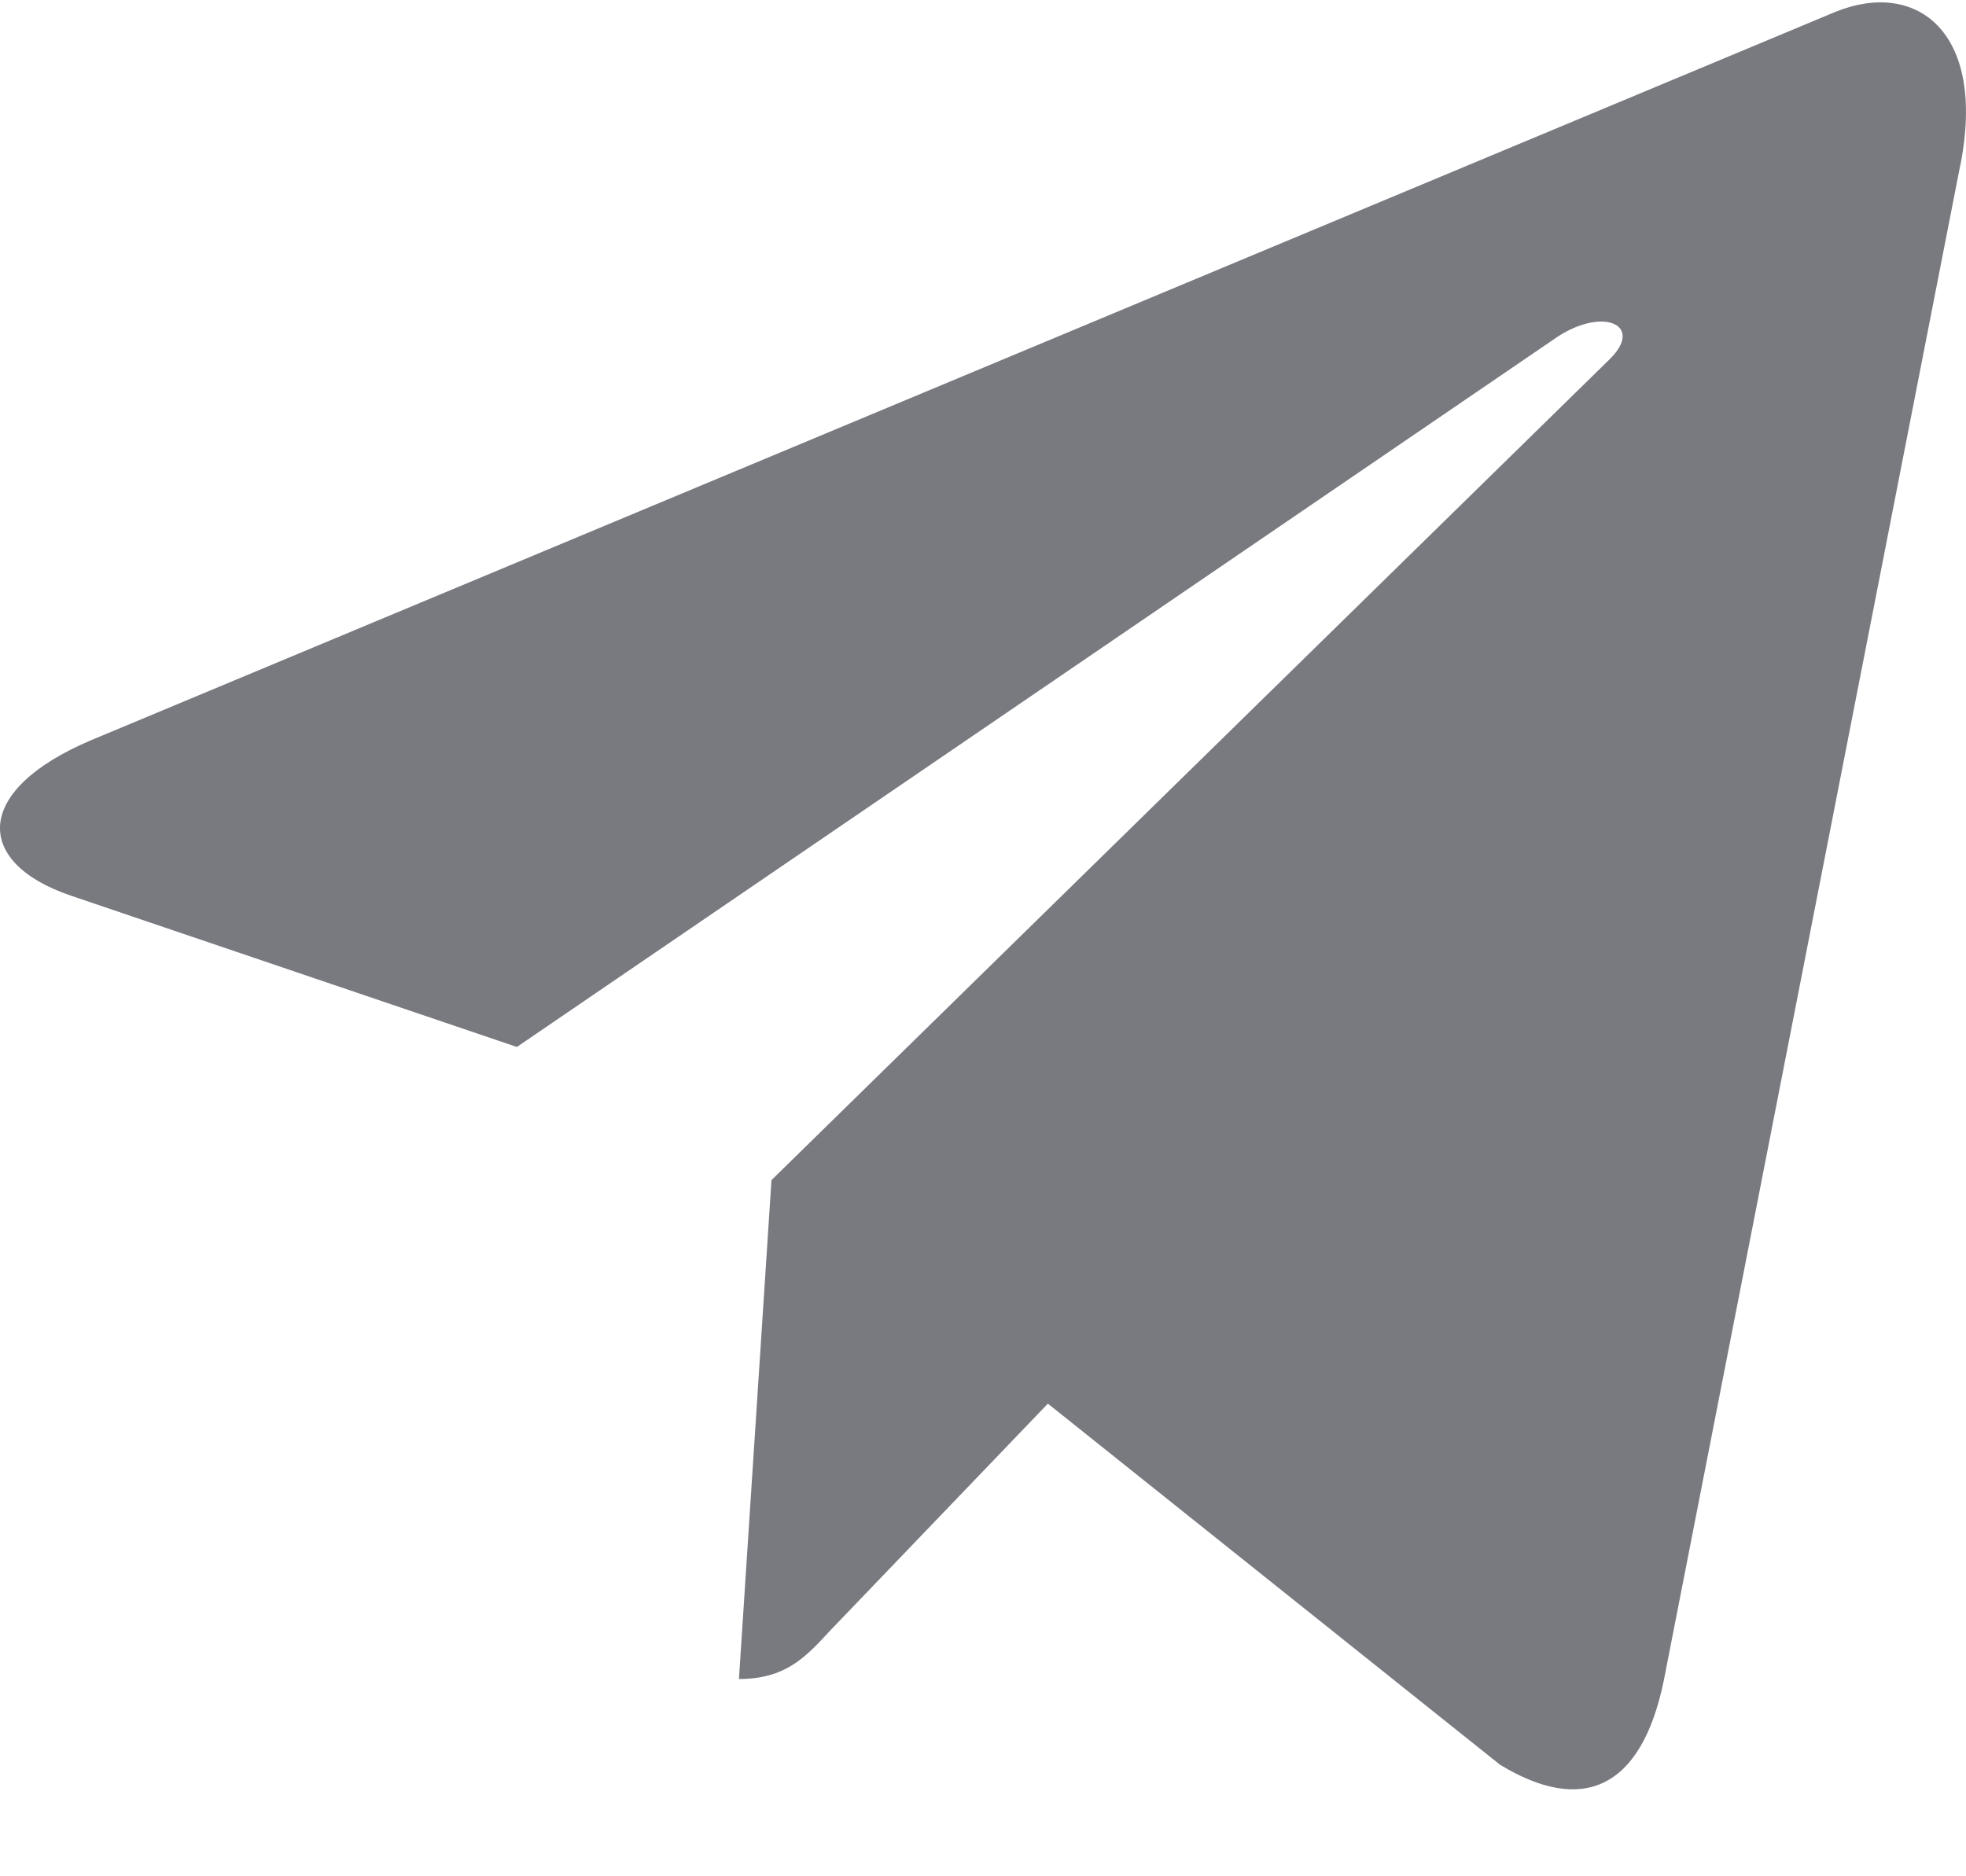 <svg width="22" height="21" viewBox="0 0 22 21" fill="none" xmlns="http://www.w3.org/2000/svg">
<path d="M8.633 13.208L8.269 18.792C8.789 18.792 9.015 18.548 9.285 18.255L11.726 15.71L16.785 19.751C17.712 20.315 18.366 20.018 18.616 18.82L21.936 1.848L21.937 1.847C22.232 0.351 21.442 -0.234 20.538 0.133L1.021 8.284C-0.311 8.848 -0.29 9.658 0.795 10.025L5.784 11.718L17.374 3.807C17.92 3.413 18.416 3.631 18.008 4.025L8.633 13.208Z" fill="#787A80"/>
</svg>
